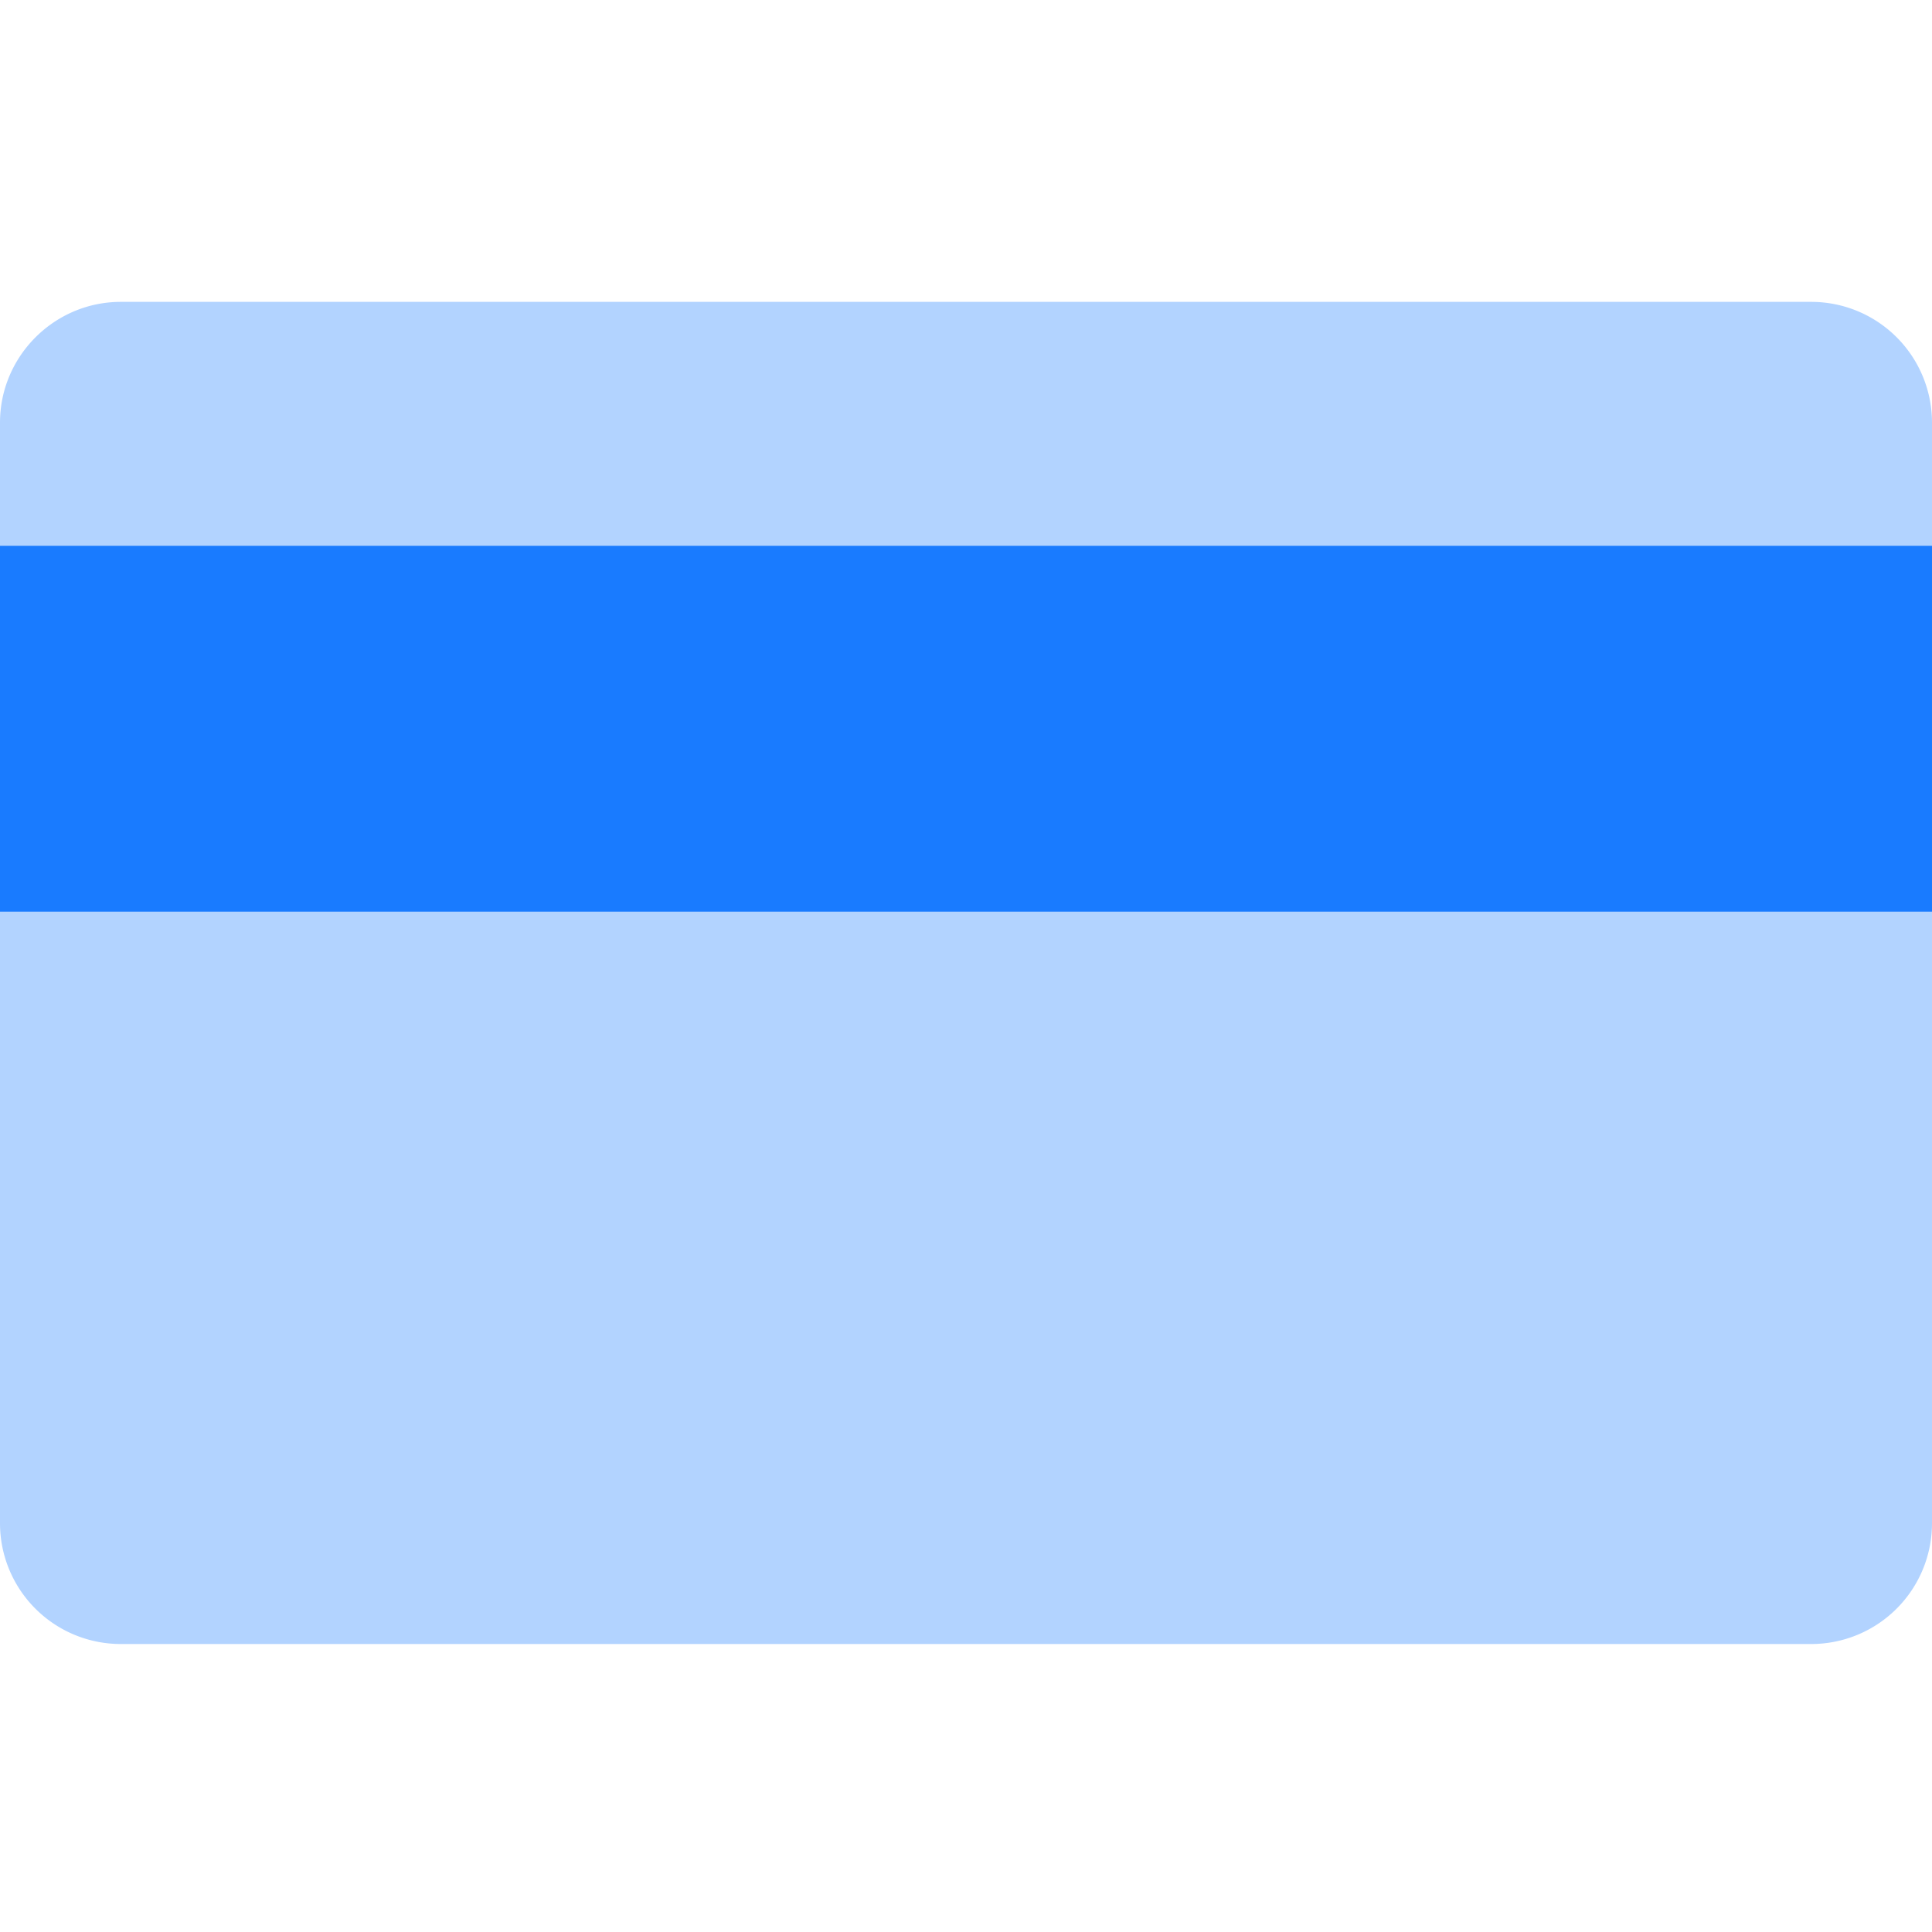 <svg xmlns="http://www.w3.org/2000/svg" viewBox="0 0 32 32"><g fill="none" fill-rule="evenodd"><path fill="#B2D3FF" d="M2 5h28a2 2 0 0 1 2 2v18.23a2 2 0 0 1-2 2H2a2 2 0 0 1-2-2V7c0-1.1.9-2 2-2z"/><path fill="#197BFF" d="M0 9.04h32v6.06H0z"/></g></svg>